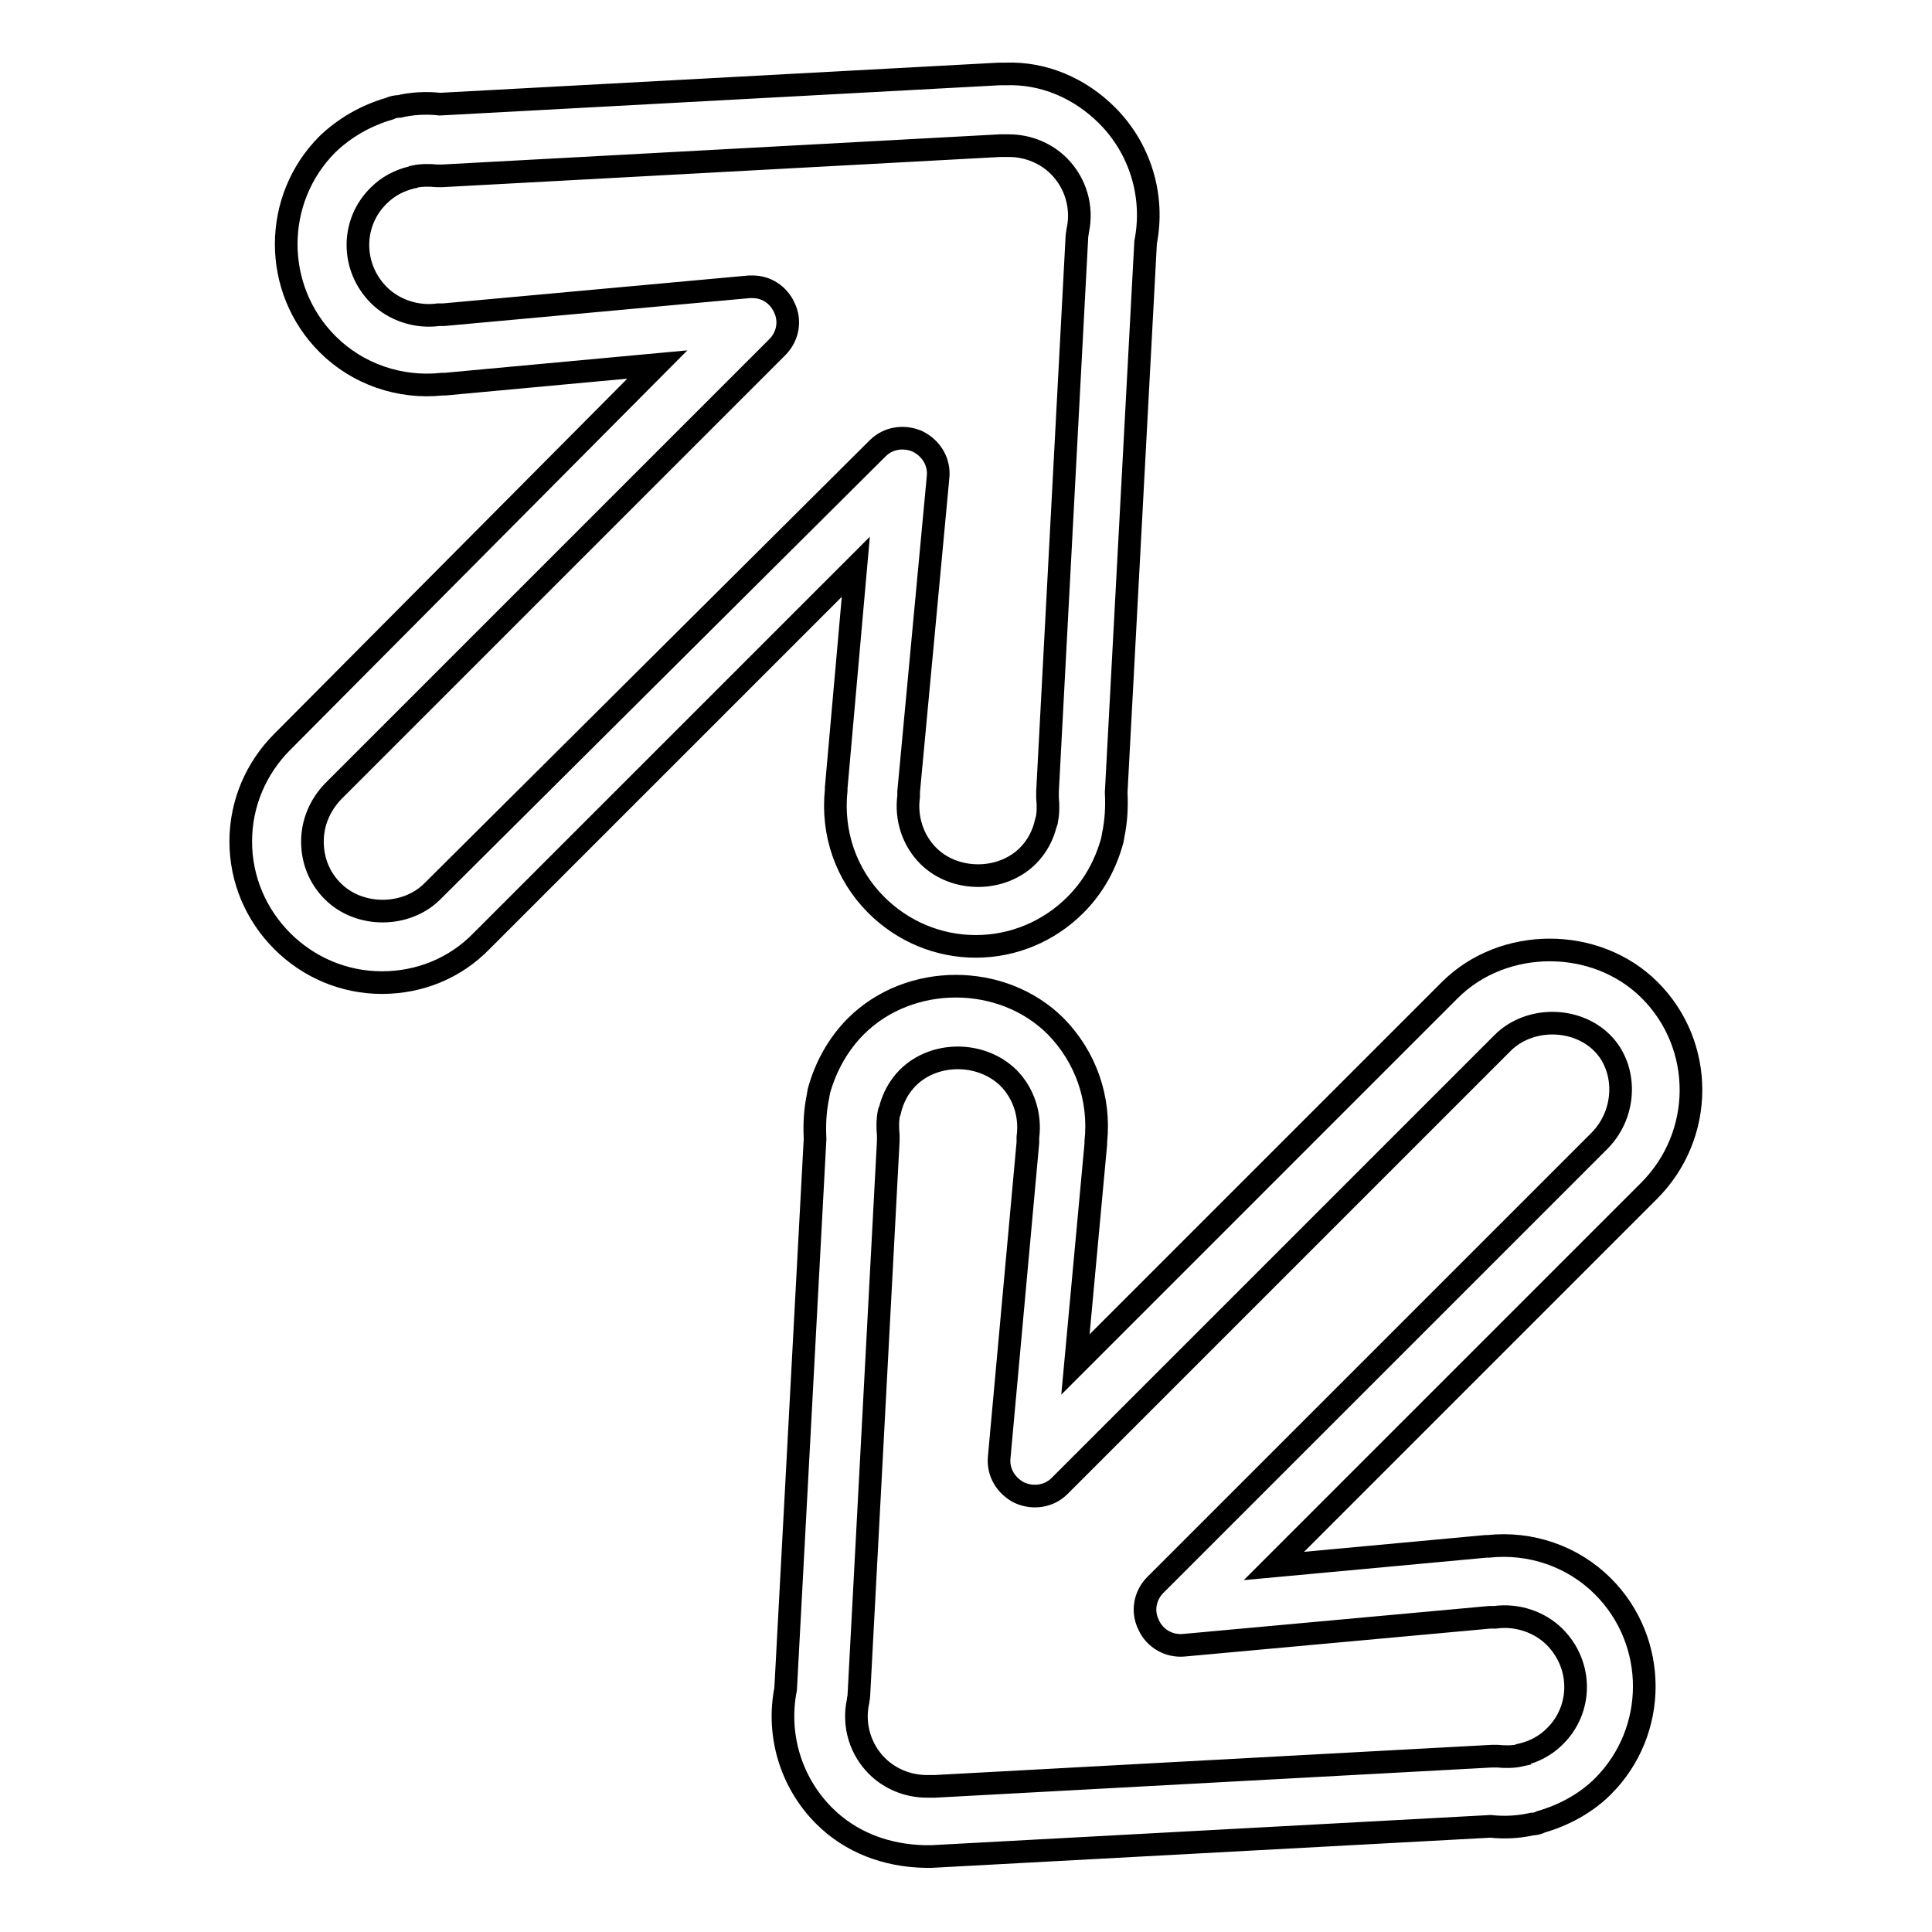 <?xml version="1.0" encoding="utf-8"?>
<!-- Svg Vector Icons : http://www.onlinewebfonts.com/icon -->
<!DOCTYPE svg PUBLIC "-//W3C//DTD SVG 1.1//EN" "http://www.w3.org/Graphics/SVG/1.1/DTD/svg11.dtd">
<svg version="1.1" xmlns="http://www.w3.org/2000/svg" xmlns:xlink="http://www.w3.org/1999/xlink" x="0px" y="0px" viewBox="0 0 256 256" enable-background="new 0 0 256 256" xml:space="preserve">
<g><g><g><g><path stroke-width="3" fill-opacity="0" stroke="#000000"  d="M218.6,131.2c-7.1-7.1-19.4-7.1-26.5,0l-49.6,49.6l2.7-29.2c0-0.1,0-0.2,0-0.3c0.6-5.7-1.3-11.2-5.3-15.3c-7.1-7.1-19.4-7.1-26.5,0c-2.3,2.3-4,5.3-4.9,8.6c0,0.2-0.1,0.4-0.1,0.6c-0.4,1.9-0.5,3.8-0.4,5.7l-3.9,72.9c-1.2,6.1,0.7,12.4,5.1,16.8c3.5,3.5,8.2,5.3,13.4,5.4c0.2,0,0.4,0,0.6,0c0.1,0,0.2,0,0.2,0l74.1-4c1.9,0.2,3.7,0.1,5.5-0.3c0.4,0,0.8-0.1,1.2-0.3c3.1-0.9,6-2.5,8.2-4.7c7.3-7.3,7.3-19.2,0-26.5c-4-4-9.6-5.9-15.2-5.3c-0.1,0-0.2,0-0.3,0l-28.1,2.6l49.7-49.7C225.9,150.4,225.9,138.5,218.6,131.2z M212,151.1L153.1,210c-1.4,1.4-1.8,3.5-0.9,5.3c0.8,1.8,2.7,2.9,4.7,2.7l40.5-3.7c0.2,0,0.5,0,0.7,0c2.9-0.4,5.9,0.6,7.9,2.6c3.7,3.7,3.7,9.6,0,13.2c-1.2,1.2-2.7,2-4.4,2.4c-0.1,0-0.2,0-0.2,0.1c-0.9,0.2-2,0.2-3,0.1c-0.2,0-0.5,0-0.7,0l-73.8,4c-0.1,0-0.3,0-0.4,0c-0.1,0-0.2,0-0.2,0h-0.5c-2.5,0-4.9-1-6.6-2.7c-2.2-2.2-3.2-5.4-2.5-8.6c0-0.2,0.1-0.5,0.1-0.7l3.9-73.5c0-0.2,0-0.5,0-0.8c-0.1-1-0.1-2,0.1-3c0-0.1,0-0.1,0.1-0.2c0.4-1.7,1.2-3.2,2.4-4.4c3.5-3.5,9.7-3.5,13.3,0c2,2,3,4.9,2.6,7.9c0,0.2,0,0.4,0,0.7l-3.8,41.7c-0.2,2,0.9,3.8,2.7,4.7c1.8,0.8,3.9,0.5,5.3-0.9l58.7-58.7c3.5-3.5,9.7-3.5,13.2,0C215.6,141.5,215.6,147.4,212,151.1z"/><path stroke-width="3" fill-opacity="0" stroke="#000000"  d="M110.8,104.4c0,0.1,0,0.2,0,0.3c-0.6,5.7,1.3,11.2,5.3,15.2c3.5,3.5,8.2,5.5,13.2,5.5c5,0,9.7-2,13.2-5.5c2.4-2.4,4-5.3,4.9-8.6c0-0.2,0.1-0.4,0.1-0.6c0.4-1.9,0.5-3.8,0.4-5.7l3.9-72.9c1.2-6.1-0.7-12.4-5.1-16.8c-3.6-3.6-8.4-5.7-13.5-5.5c-0.2,0-0.5,0-0.8,0l-74.1,4c-1.8-0.2-3.7-0.1-5.4,0.3c-0.4,0-0.9,0.1-1.3,0.3c-3.1,0.9-5.9,2.5-8.2,4.7c-7.3,7.3-7.3,19.2,0,26.5c4,4,9.6,5.9,15.2,5.3c0.1,0,0.2,0,0.4,0l28.1-2.6L37.4,98.3c-3.5,3.5-5.5,8.2-5.5,13.2c0,5,2,9.7,5.5,13.2c3.5,3.5,8.2,5.5,13.2,5.5c5,0,9.7-1.9,13.2-5.5l49.6-49.6L110.8,104.4z M57.3,118.1c-3.5,3.5-9.7,3.5-13.2,0c-1.8-1.8-2.7-4.1-2.7-6.6c0-2.5,1-4.8,2.7-6.6L103,46c1.4-1.4,1.8-3.5,0.9-5.3c-0.8-1.7-2.4-2.7-4.2-2.7c-0.1,0-0.3,0-0.4,0l-40.5,3.7c-0.2,0-0.5,0-0.7,0c-2.9,0.4-5.9-0.6-7.9-2.6c-3.7-3.7-3.7-9.6,0-13.2c1.2-1.2,2.7-2,4.4-2.4c0.1,0,0.2,0,0.3-0.1c0.9-0.2,2-0.2,3-0.1c0.2,0,0.5,0,0.7,0l73.9-4c0.2,0,0.4,0,0.7,0h0.5c2.5,0,4.9,1,6.6,2.7c2.2,2.2,3.2,5.4,2.5,8.6c0,0.2-0.1,0.5-0.1,0.7l-3.9,73.6c0,0.3,0,0.5,0,0.8c0.1,1,0.1,2-0.1,3c0,0.1,0,0.2-0.1,0.3c-0.4,1.7-1.2,3.2-2.4,4.4c-3.5,3.5-9.7,3.5-13.2,0c-2-2-3-4.9-2.6-7.9c0-0.2,0-0.4,0-0.6l3.9-41.7c0.2-2-0.9-3.8-2.7-4.7c-1.8-0.8-3.9-0.5-5.3,0.9L57.3,118.1z"/></g></g><g></g><g></g><g></g><g></g><g></g><g></g><g></g><g></g><g></g><g></g><g></g><g></g><g></g><g></g><g></g></g></g>
</svg>